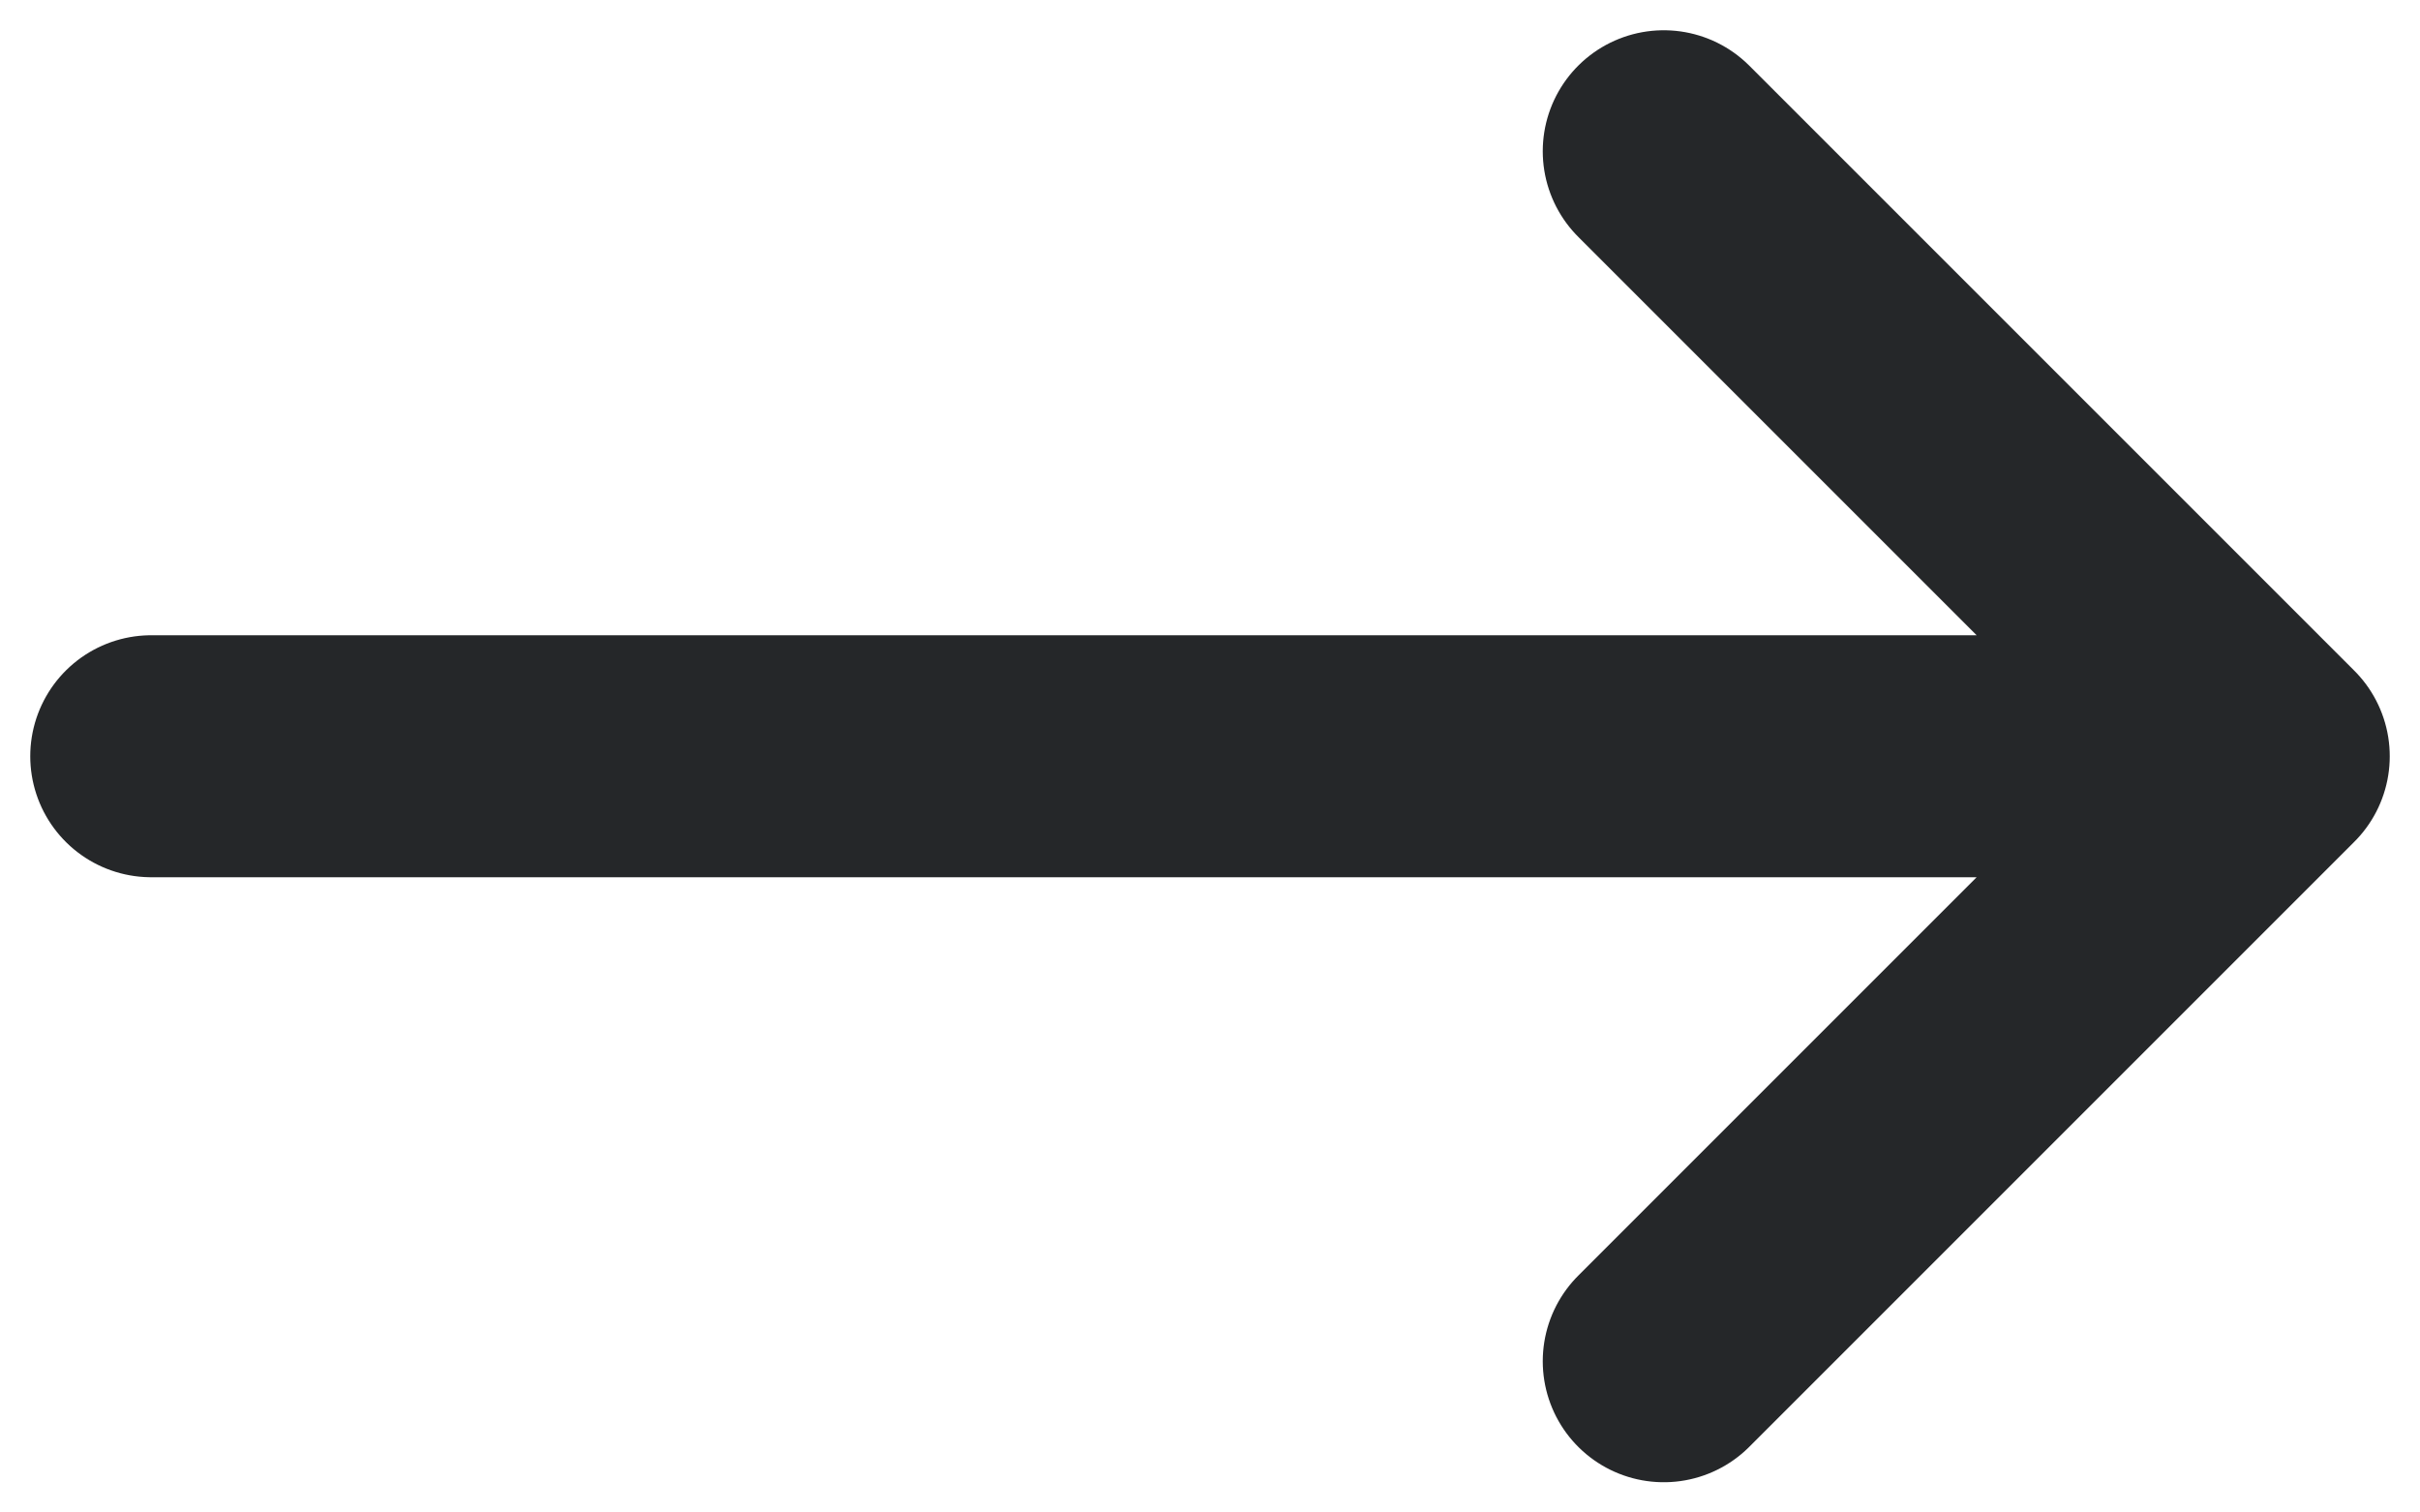<svg width="16" height="10" viewBox="0 0 16 10" fill="none" xmlns="http://www.w3.org/2000/svg">
<path d="M1 5H15M15 5L11 9M15 5L11 1" stroke="#252729" stroke-width="1.6" stroke-linecap="round" stroke-linejoin="round"/>
</svg>